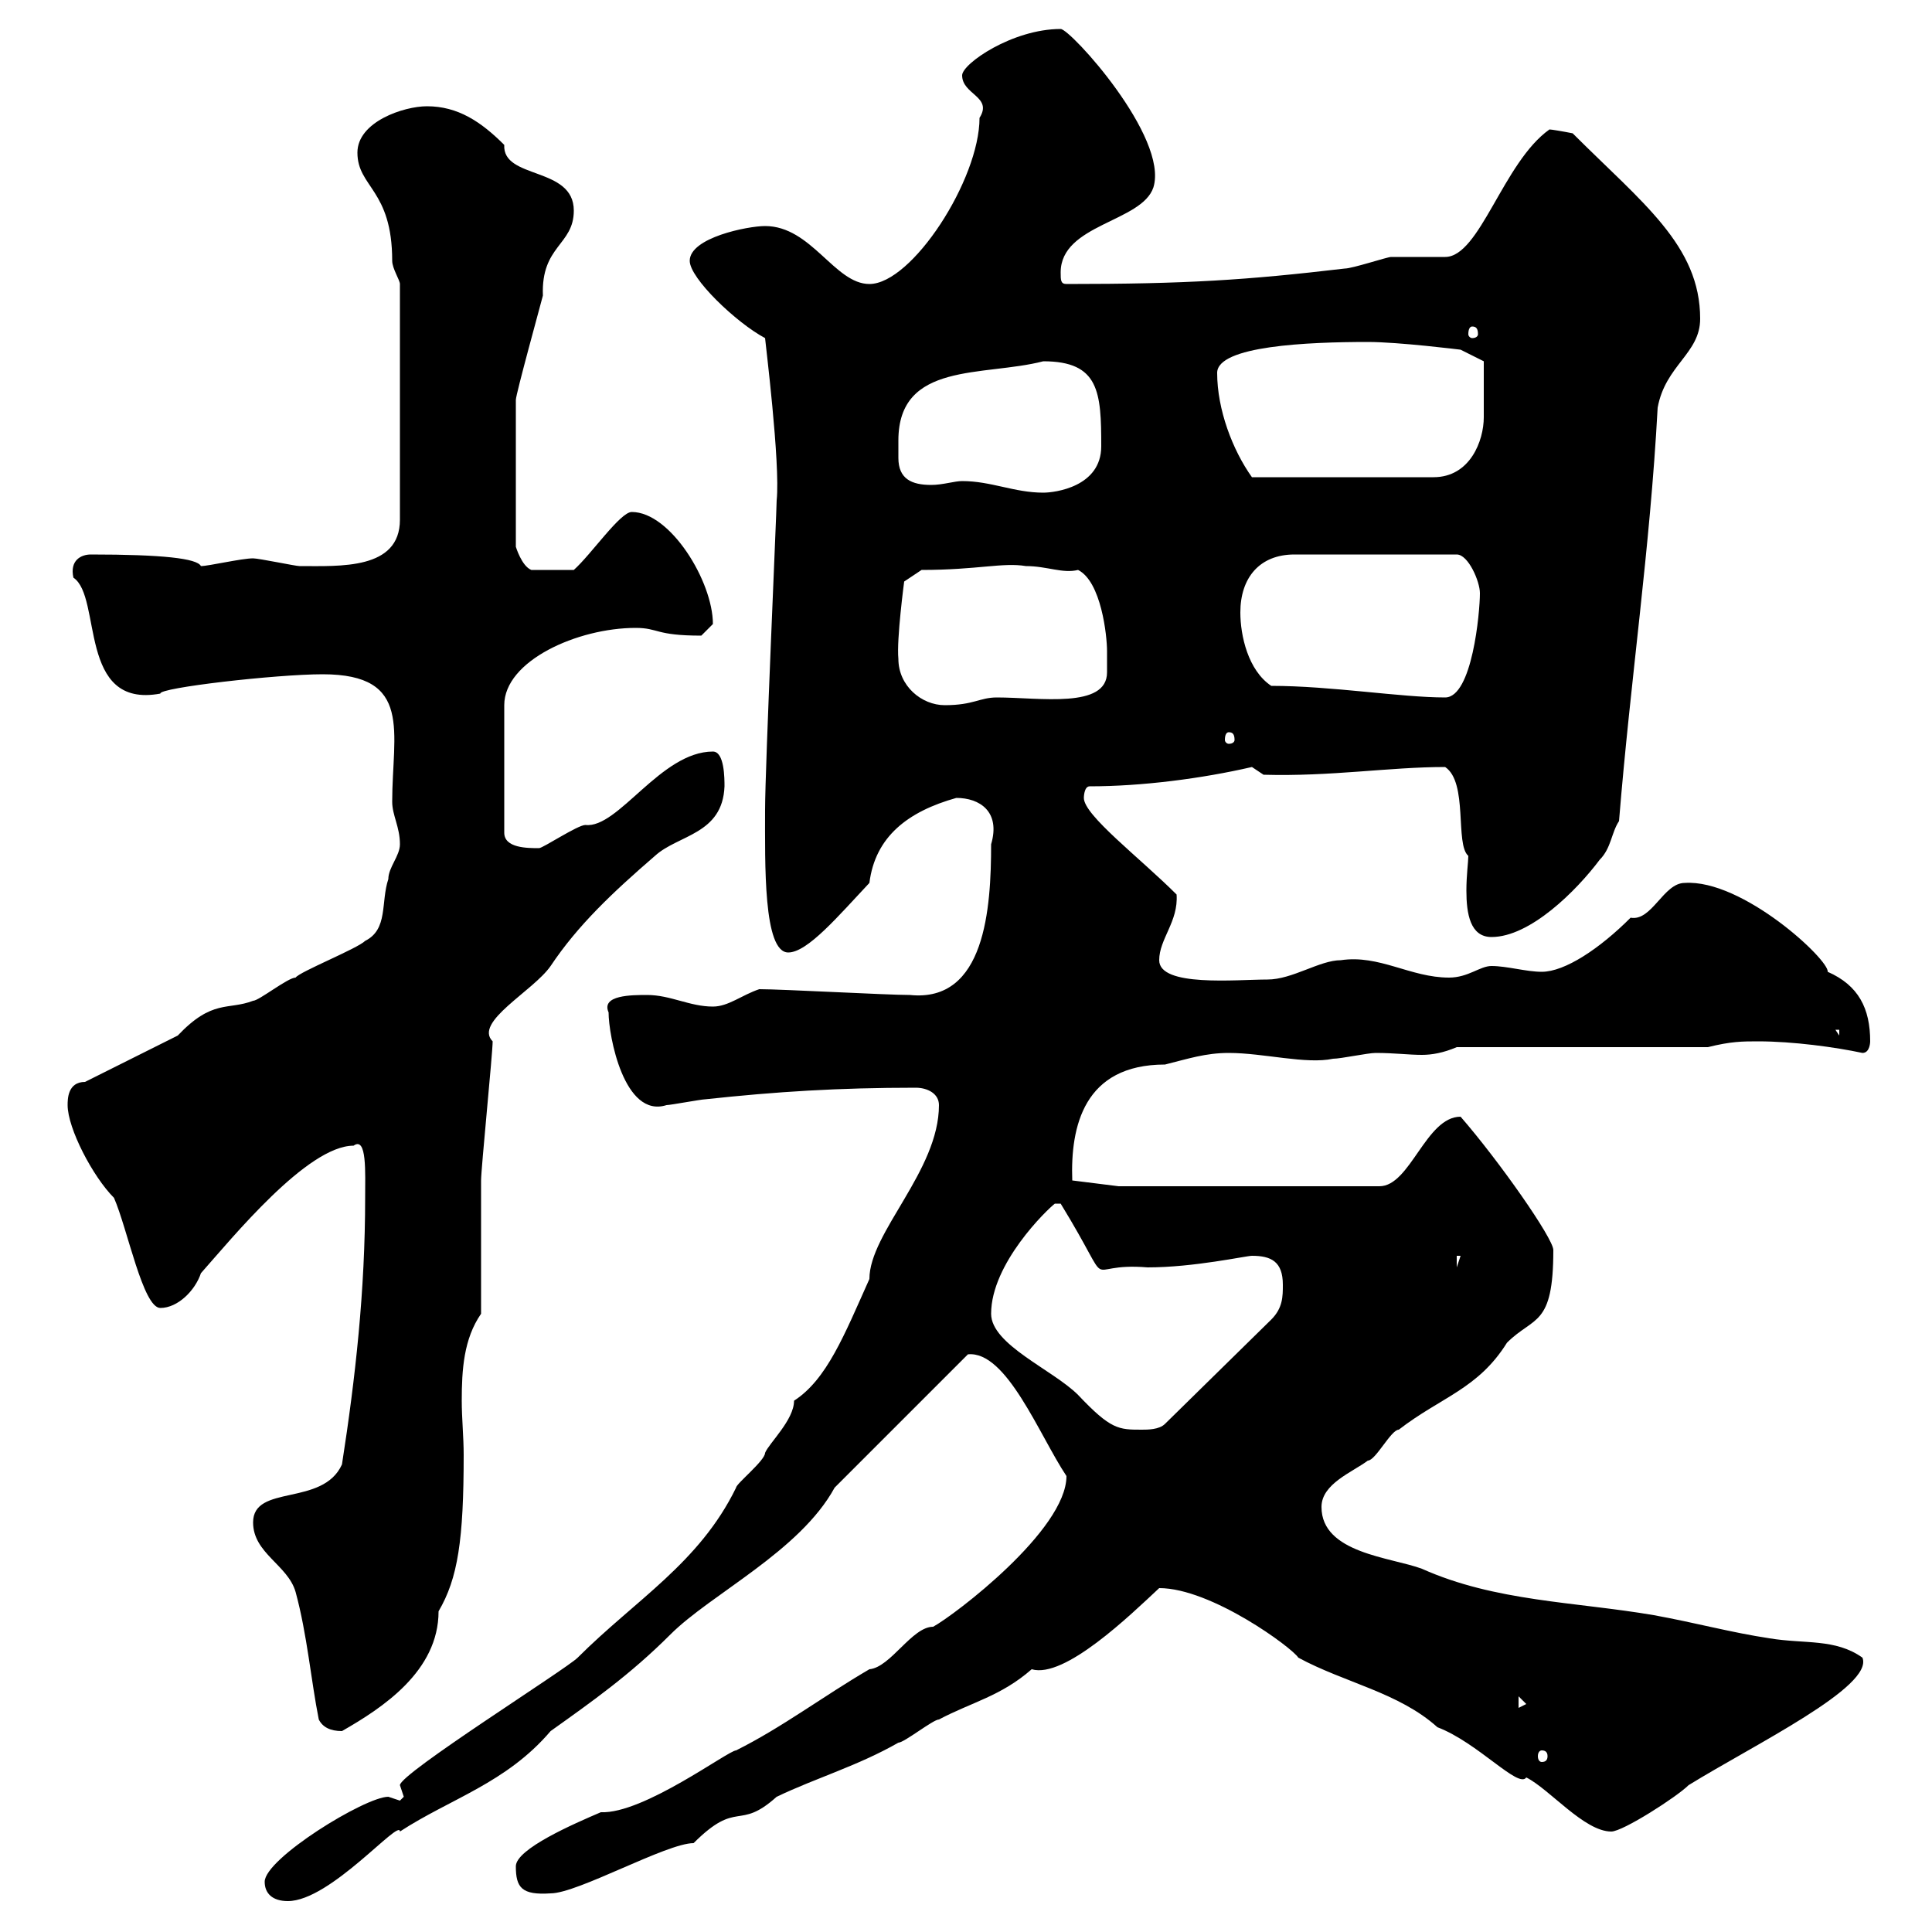 <svg xmlns="http://www.w3.org/2000/svg" xmlns:xlink="http://www.w3.org/1999/xlink" width="300" height="300"><path d="M41.10 292.20C41.10 294 42.30 295.20 44.70 295.20C51.30 295.20 62.10 282.30 62.10 284.40C69.90 279.30 78.60 276.90 85.50 268.80C91.80 264.30 97.80 260.10 104.10 253.80C110.40 247.50 124.20 240.90 129.60 231L150.30 210.30C156.30 209.70 161.40 222.90 165.60 229.20C165.60 237.60 148.20 250.80 144.90 252.60C141.60 252.60 138.30 258.90 135 259.20C127.80 263.40 121.50 268.20 114.30 271.80C113.10 271.80 99.90 281.70 93.30 281.40C89.10 283.20 80.10 287.10 80.10 289.80C80.10 293.10 81 294.30 85.50 294C89.70 294 103.50 286.20 107.70 286.20C114.60 279.30 114.60 284.40 120.60 279C126.90 276 133.20 274.20 139.50 270.60C140.40 270.60 144.90 267 145.80 267C150.90 264.30 155.40 263.40 160.20 259.20C165.30 260.70 175.50 250.80 180 246.60C188.10 246.60 200.70 255.90 201.60 257.40C208.80 261.30 217.20 262.80 223.20 268.20C229.50 270.60 235.80 277.80 237 276C240.60 277.80 246 284.40 250.20 284.40C252 284.40 260.40 279 262.20 277.20C272.40 270.90 291 261.90 289.20 257.40C285 254.40 280.20 255.30 274.80 254.40C268.80 253.50 263.40 252 256.80 250.80C244.50 248.70 232.20 248.70 220.80 243.60C216 241.80 205.20 241.20 205.20 234C205.20 230.40 210 228.60 212.40 226.80C213.60 226.80 216 222 217.20 222C223.80 216.90 229.50 215.70 234 208.50C238.20 204.30 241.20 206.10 241.20 194.10C241.20 192.30 232.80 180.30 226.80 173.40C221.40 173.40 219 184.20 214.20 184.20L173.70 184.20L166.50 183.30C166.20 174.90 168.30 165.30 180.90 165.30C184.50 164.40 187.20 163.50 190.80 163.50C196.20 163.50 202.80 165.30 207 164.40C208.20 164.40 212.40 163.50 213.60 163.50C216.60 163.50 218.70 163.80 220.80 163.80C222.30 163.80 224.10 163.50 226.20 162.60L265.20 162.60C268.80 161.70 270.60 161.70 273 161.70C278.40 161.70 285 162.60 289.20 163.50C290.40 163.50 290.40 161.70 290.40 161.70C290.40 156.60 288.60 153 283.80 150.90C284.10 149.10 270.60 136.50 261.60 137.10C258.30 137.10 256.50 143.10 253.20 142.50C248.40 147.30 243 150.90 239.40 150.90C237 150.90 234 150 231.60 150C229.80 150 228 151.80 225 151.80C219 151.80 214.20 148.20 208.20 149.10C204.90 149.10 200.70 152.10 196.80 152.10C192 152.10 180 153.30 180 149.10C180 145.80 183 143.10 182.70 138.90C177 133.20 168.30 126.60 168.30 123.90C168.30 123.90 168.30 122.10 169.20 122.10C177.30 122.10 186.60 120.90 194.40 119.10L196.20 120.30C206.70 120.60 215.70 119.10 224.40 119.10C228 121.50 225.90 131.10 228 132.90C228 133.80 227.70 135.90 227.70 138.30C227.70 141.90 228.30 145.50 231.60 145.50C237.60 145.50 244.80 138.30 248.40 133.50C250.20 131.70 250.20 129.30 251.40 127.50C253.20 105.30 256.20 85.50 257.40 63.30C258.60 56.70 264 54.90 264 49.50C264 38.10 255 31.50 244.20 20.70C242.70 20.40 240.90 20.10 240.60 20.10C233.40 25.20 229.80 39.90 224.40 39.90C223.20 39.90 217.20 39.90 216 39.90C215.40 39.90 210 41.70 208.80 41.70C193.50 43.50 184.20 44.10 165.60 44.10C164.70 44.10 164.70 43.50 164.70 42.30C164.70 34.80 177.30 34.50 179.10 29.10C181.50 21.30 166.20 4.50 164.70 4.50C157.20 4.50 149.40 9.90 149.40 11.70C149.40 14.70 154.20 15 152.10 18.30C152.10 27.90 141.60 44.10 135 44.10C129.60 44.10 126 35.10 118.80 35.10C116.10 35.10 107.10 36.90 107.10 40.50C107.10 43.20 114.30 50.10 118.80 52.50C118.80 52.80 121.20 72 120.60 77.70C120.60 79.20 118.80 119.40 118.80 125.70C118.80 134.10 118.50 147.90 122.40 147.90C125.40 147.90 130.20 142.20 135 137.10C135.90 129.90 141 126 148.50 123.90C152.10 123.90 155.40 126 153.90 131.10C153.90 141 153 155.70 141.30 154.50C137.70 154.50 121.50 153.60 117.90 153.60C115.20 154.50 113.10 156.30 110.70 156.30C107.10 156.30 104.10 154.50 100.50 154.50C98.10 154.50 93.30 154.50 94.50 157.20C94.50 160.80 96.90 173.70 103.50 171.60C104.10 171.60 108.90 170.70 109.50 170.70C120.60 169.50 130.20 168.90 142.20 168.90C144 168.90 145.80 169.80 145.80 171.60C145.80 181.80 135 191.40 135 198.60C131.10 207.30 128.40 214.20 123.30 217.50C123.30 220.50 119.40 224.10 118.80 225.60C118.80 226.80 114.30 230.40 114.30 231C108.60 242.70 98.70 248.40 89.70 257.40C87.90 259.20 62.10 275.40 62.10 277.20C62.10 277.20 62.70 279 62.70 279C62.70 279 62.10 279.60 62.10 279.60C62.10 279.60 60.30 279 60.30 279C56.70 279 41.10 288.60 41.10 292.20ZM239.40 271.80C240 271.80 240.30 272.10 240.30 272.70C240.30 273.30 240 273.60 239.40 273.60C239.10 273.60 238.80 273.30 238.80 272.70C238.80 272.10 239.10 271.80 239.40 271.80ZM49.50 267C50.10 268.20 51.30 268.80 53.10 268.80C59.40 265.20 68.10 259.50 68.10 250.20C71.10 245.10 72 239.10 72 225.90C72 223.20 71.70 220.20 71.70 217.50C71.70 212.70 72 207.90 74.70 204C74.70 201.30 74.70 186 74.70 183.30C74.70 181.50 76.50 163.50 76.50 161.70C73.50 158.70 82.80 153.90 85.50 150C89.70 143.70 95.10 138.60 101.70 132.90C105.30 129.60 112.20 129.60 112.50 122.10C112.50 120.90 112.50 116.70 110.70 116.70C102.60 116.70 96 128.70 90.90 128.10C89.70 128.10 84.30 131.70 83.70 131.70C81.90 131.70 78.30 131.70 78.30 129.30L78.30 109.50C78.30 102.60 89.70 97.50 98.70 97.50C102.30 97.50 101.70 98.70 108.90 98.70C108.90 98.70 110.70 96.90 110.70 96.90C110.70 90.30 104.10 79.50 98.10 79.50C96.30 79.50 91.80 86.10 89.10 88.50L82.50 88.50C81 87.90 80.10 84.90 80.10 84.90L80.10 62.10C80.10 61.20 84 47.10 84.30 45.90C84 38.10 89.10 38.10 89.10 32.70C89.10 25.80 78 27.90 78.30 22.50C74.70 18.90 71.10 16.50 66.30 16.50C62.70 16.50 55.50 18.90 55.50 23.70C55.50 29.10 60.90 29.40 60.90 40.50C60.90 41.70 62.10 43.50 62.10 44.10L62.10 80.70C62.10 88.50 52.80 87.90 46.50 87.90C45.90 87.90 40.20 86.70 39.30 86.70C37.50 86.70 32.40 87.90 31.20 87.90C30.60 86.70 25.20 86.10 14.10 86.10C12.60 86.10 10.80 87 11.40 89.70C15.90 92.70 12 110.10 24.90 107.70C24.60 106.80 42.90 104.70 50.10 104.70C64.20 104.70 60.90 113.70 60.90 124.50C60.90 126.60 62.10 128.40 62.10 131.10C62.10 132.90 60.30 134.70 60.30 136.50C59.10 140.10 60.30 144.30 56.70 146.10C55.50 147.30 46.50 150.90 45.90 151.80C44.70 151.80 40.20 155.40 39.30 155.40C35.40 156.90 33 155.10 27.60 160.80C25.80 161.70 15 167.10 13.20 168C10.50 168 10.50 170.70 10.50 171.60C10.50 175.20 14.40 182.70 17.70 186C19.80 190.80 22.20 203.10 24.90 203.10C27.60 203.10 30.30 200.40 31.20 197.70C36 192.30 47.70 177.90 54.90 177.90C57 176.40 56.70 182.10 56.70 186C56.70 200.40 55.20 213.90 53.10 227.40C50.10 234 39.30 230.40 39.30 236.40C39.30 241.20 44.70 243 45.90 247.20C47.70 253.80 48.30 261 49.50 267ZM235.80 263.40L237 264.60L235.80 265.20ZM153.90 204C153.90 196.20 162.60 187.80 163.80 186.90L164.70 186.90C173.70 201.60 167.40 195.90 178.20 196.80C185.40 196.80 193.50 195 194.40 195C197.40 195 199.20 195.90 199.20 199.50C199.20 201.30 199.20 203.10 197.40 204.90L180.90 221.10C180 222 178.20 222 177.30 222C173.70 222 172.50 222 167.40 216.60C163.50 212.70 153.90 208.80 153.90 204ZM226.20 195L226.80 195L226.20 196.80ZM285 159.90L285.60 159.90L285.60 160.80ZM190.80 113.70C191.40 113.70 191.70 114 191.70 114.90C191.70 115.20 191.40 115.50 190.80 115.50C190.50 115.50 190.20 115.20 190.20 114.90C190.20 114 190.50 113.70 190.80 113.70ZM139.50 102.30C139.20 99.30 140.40 90.30 140.40 90.30L143.10 88.50C151.80 88.50 155.70 87.30 159.30 87.90C162.60 87.90 165 89.10 167.40 88.50C171 90.30 171.90 98.70 171.90 101.10C171.90 102.30 171.90 103.20 171.90 104.40C171.90 110.10 161.40 108.30 154.80 108.30C152.10 108.30 151.20 109.50 146.70 109.50C143.10 109.50 139.50 106.50 139.50 102.30ZM197.40 106.50C193.80 104.10 192.60 98.70 192.60 95.10C192.60 89.70 195.60 86.10 201 86.10L226.20 86.10C228 86.10 229.80 90.30 229.80 92.10C229.80 95.10 228.60 108.30 224.40 108.30C217.50 108.30 206.70 106.50 197.40 106.50ZM139.50 71.10C139.50 70.50 139.50 69.30 139.50 68.40C139.50 56.10 152.70 58.50 162 56.10C170.70 56.10 171 60.90 171 69.30C171 75.60 163.80 76.50 162 76.50C157.50 76.50 153.90 74.70 149.40 74.70C148.20 74.70 146.40 75.30 144.60 75.30C141.60 75.30 139.50 74.40 139.50 71.10ZM189 57.90C189 53.70 203.10 53.10 212.40 53.10C217.20 53.10 226.80 54.30 226.80 54.30L230.40 56.10C230.40 56.70 230.40 61.80 230.40 64.80C230.40 68.40 228.30 74.10 222.60 74.10L194.40 74.10C191.40 69.90 189 63.60 189 57.90ZM228.60 50.70C229.20 50.70 229.50 51 229.50 51.90C229.50 52.20 229.20 52.50 228.60 52.50C228.30 52.50 228 52.20 228 51.90C228 51 228.30 50.70 228.60 50.70Z"/></svg>